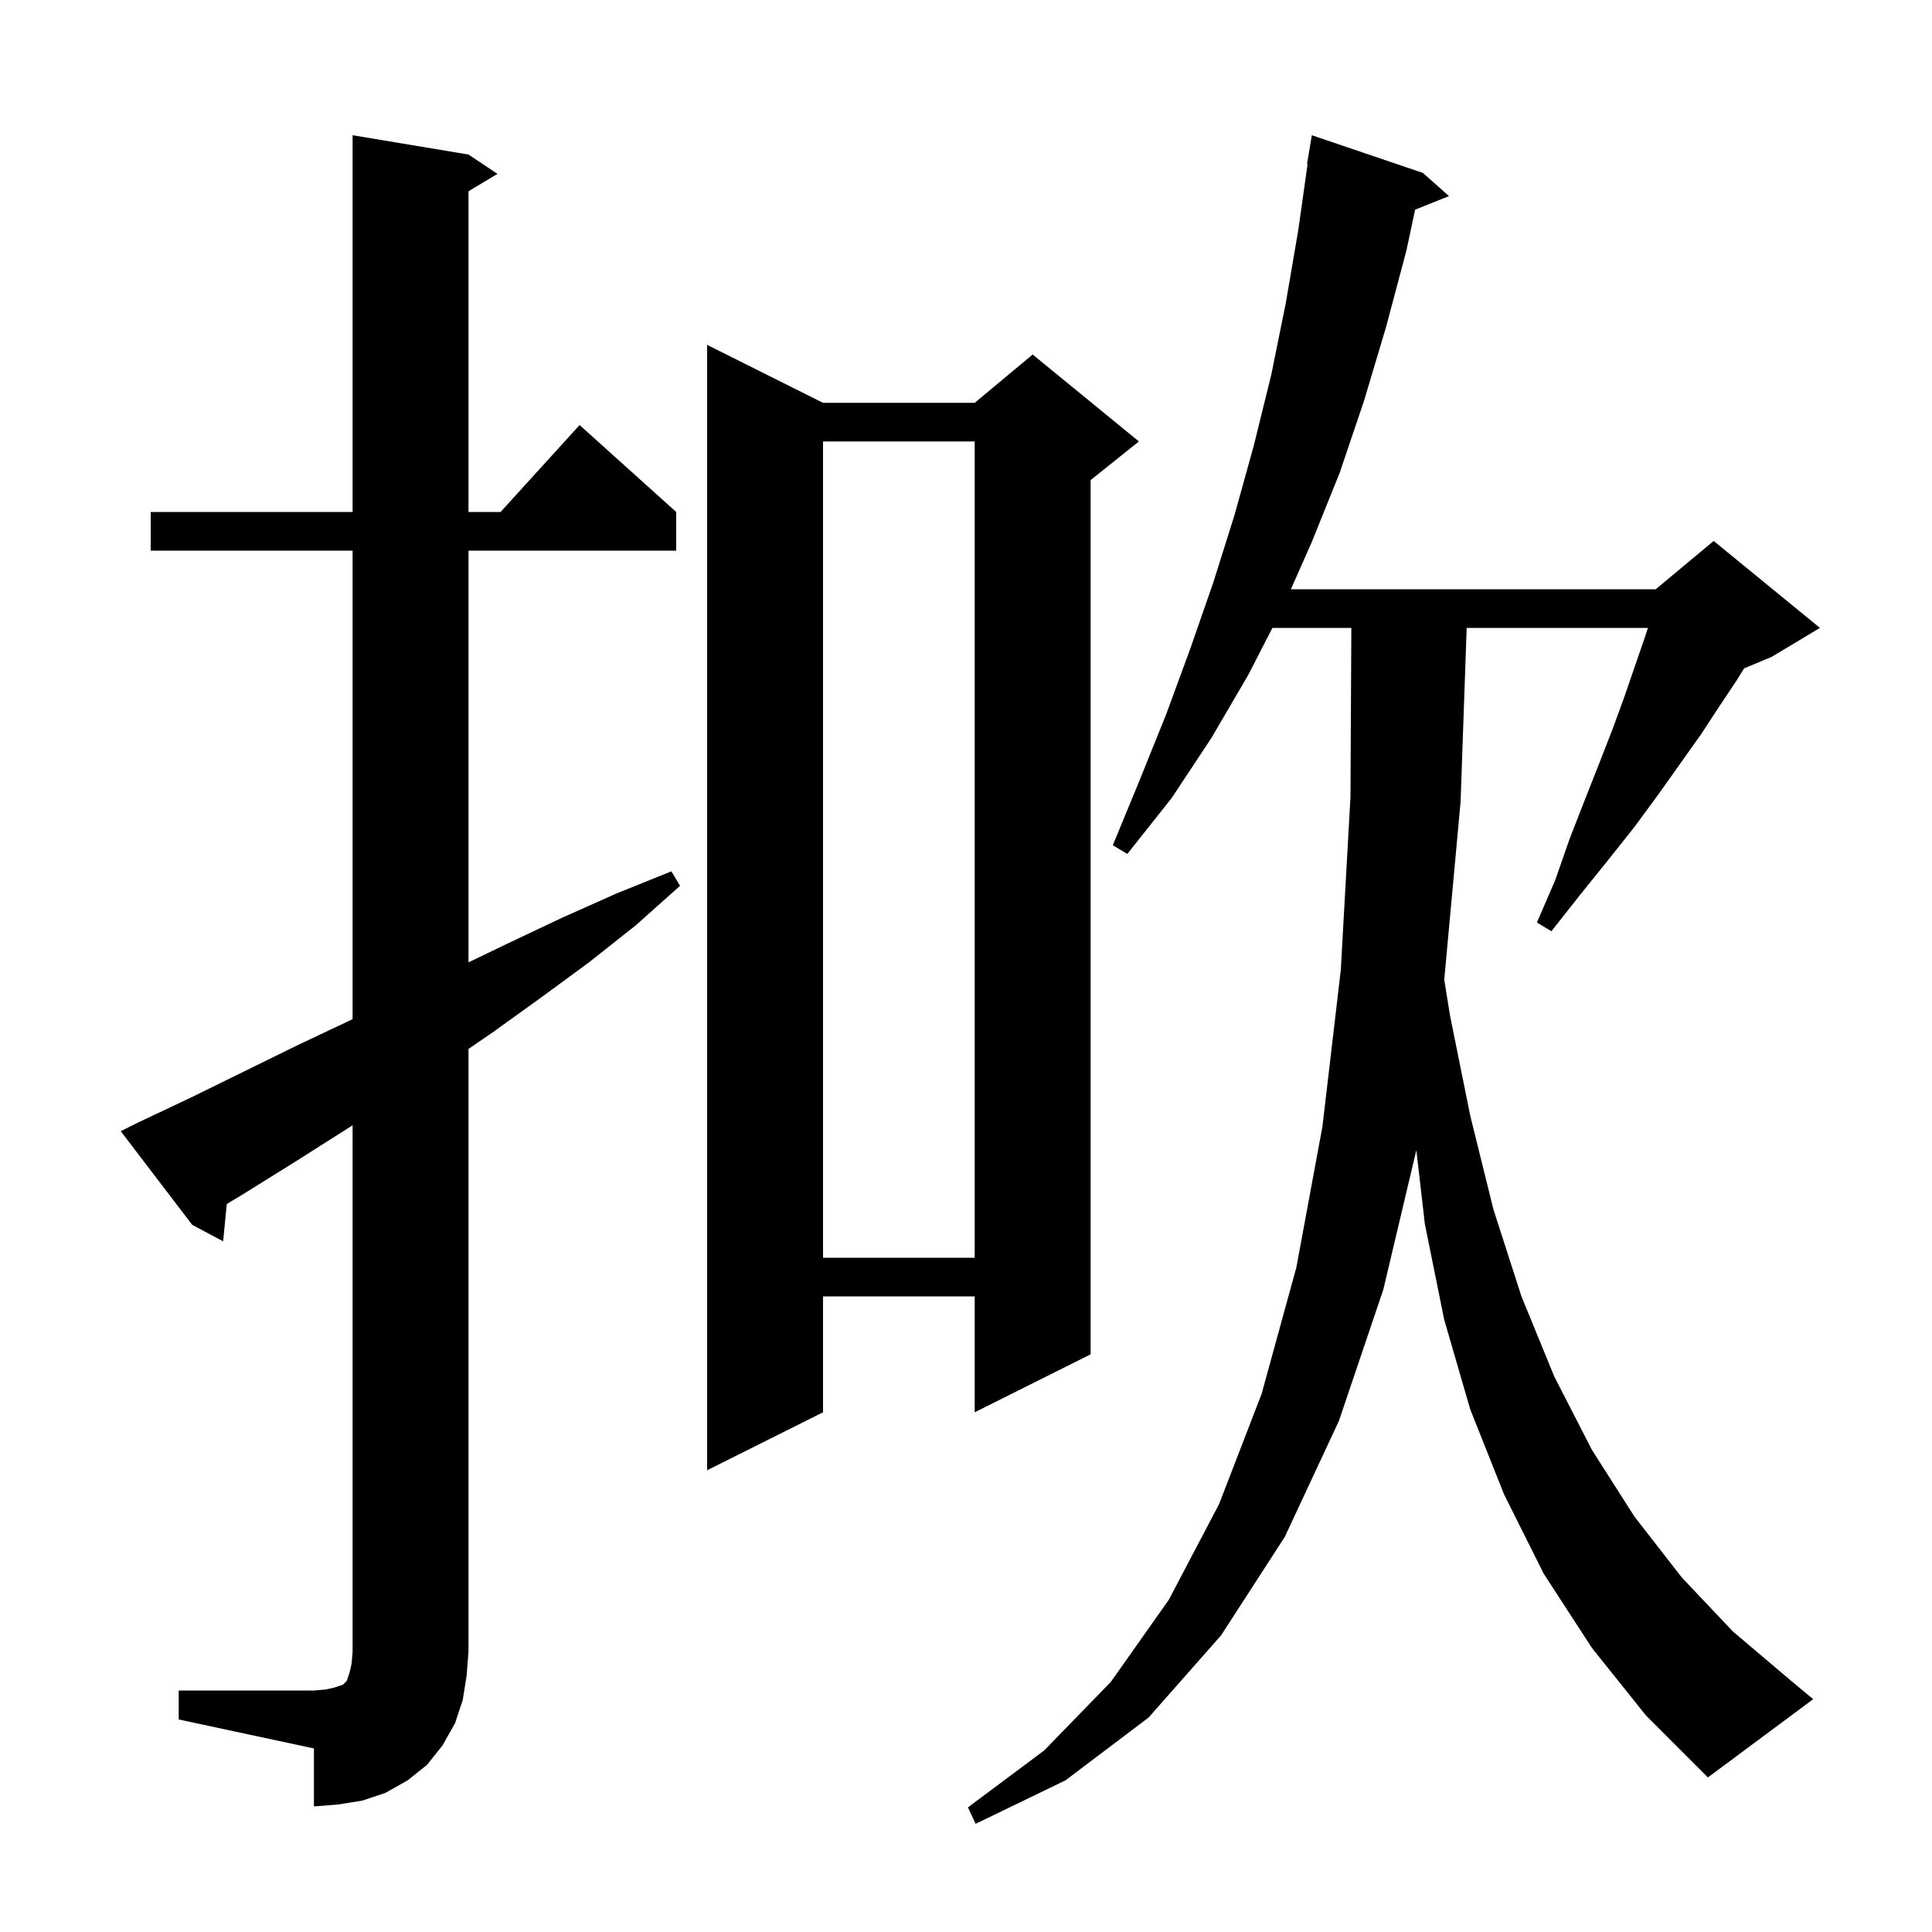 <svg xmlns="http://www.w3.org/2000/svg" xmlns:xlink="http://www.w3.org/1999/xlink" version="1.1" baseProfile="full" viewBox="0 0 200 200" width="200" height="200"><g fill="currentColor"><path d="M 164.8 170.6 L 159.8 162.9 L 155.7 154.7 L 152.2 145.9 L 149.5 136.6 L 147.5 126.7 L 146.619 119.064 L 143.2 133.5 L 138.6 147.1 L 133.0 159.1 L 126.4 169.3 L 118.9 177.8 L 110.3 184.3 L 101.0 188.8 L 100.2 187.1 L 108.1 181.2 L 115.0 174.1 L 121.0 165.6 L 126.2 155.7 L 130.6 144.3 L 134.2 131.2 L 136.9 116.6 L 138.8 100.4 L 139.8 82.5 L 139.89 65.0 L 131.722 65.0 L 129.2 69.9 L 125.4 76.4 L 121.3 82.6 L 116.7 88.4 L 115.2 87.5 L 118.0 80.7 L 120.7 74.0 L 123.2 67.2 L 125.6 60.3 L 127.8 53.3 L 129.8 46.1 L 131.6 38.8 L 133.1 31.4 L 134.4 23.8 L 135.358 17.004 L 135.3 17.0 L 135.8 14.0 L 147.3 17.9 L 150.0 20.3 L 146.492 21.703 L 145.6 25.9 L 143.5 33.8 L 141.2 41.5 L 138.7 48.9 L 135.8 56.1 L 133.63 61.0 L 171.4 61.0 L 177.4 56.0 L 188.4 65.0 L 183.4 68.0 L 180.545 69.19 L 179.8 70.4 L 178.0 73.1 L 176.1 76.0 L 171.7 82.2 L 169.2 85.6 L 166.5 89.0 L 163.6 92.6 L 160.6 96.4 L 159.1 95.5 L 161.0 91.1 L 162.5 86.8 L 164.1 82.7 L 165.6 78.9 L 167.0 75.3 L 168.2 72.0 L 169.3 68.8 L 170.3 65.9 L 170.589 65.0 L 151.83 65.0 L 151.2 83.0 L 149.508 101.415 L 150.1 105.1 L 152.2 115.5 L 154.6 125.2 L 157.5 134.2 L 160.9 142.5 L 164.8 150.1 L 169.2 157.0 L 174.1 163.3 L 179.4 168.9 L 185.3 173.9 L 187.7 175.9 L 176.8 184.0 L 170.4 177.6 Z M 18.5 175.0 L 32.5 175.0 L 33.7 174.9 L 34.6 174.7 L 35.5 174.4 L 35.9 174.0 L 36.2 173.1 L 36.4 172.2 L 36.5 171.0 L 36.5 116.492 L 30.5 120.3 L 25.2 123.6 L 23.475 124.641 L 23.1 128.5 L 19.9 126.8 L 12.5 117.1 L 14.3 116.2 L 19.8 113.6 L 30.8 108.2 L 36.3 105.6 L 36.5 105.502 L 36.5 57.0 L 15.6 57.0 L 15.6 53.0 L 36.5 53.0 L 36.5 14.0 L 48.5 16.0 L 51.5 18.0 L 48.5 19.8 L 48.5 53.0 L 51.818 53.0 L 60.0 44.0 L 70.0 53.0 L 70.0 57.0 L 48.5 57.0 L 48.5 99.622 L 52.7 97.6 L 58.2 95.0 L 63.8 92.5 L 69.5 90.2 L 70.4 91.7 L 65.8 95.8 L 61.0 99.6 L 56.1 103.2 L 51.1 106.8 L 48.5 108.584 L 48.5 171.0 L 48.3 173.5 L 47.9 176.0 L 47.1 178.4 L 45.8 180.7 L 44.2 182.7 L 42.2 184.3 L 39.9 185.6 L 37.5 186.4 L 35.0 186.8 L 32.5 187.0 L 32.5 181.0 L 18.5 178.0 Z M 85.2 41.7 L 100.9 41.7 L 106.9 36.7 L 117.9 45.7 L 112.9 49.7 L 112.9 140.2 L 100.9 146.2 L 100.9 134.2 L 85.2 134.2 L 85.2 146.2 L 73.2 152.2 L 73.2 35.7 Z M 85.2 45.7 L 85.2 130.2 L 100.9 130.2 L 100.9 45.7 Z "/></g></svg>